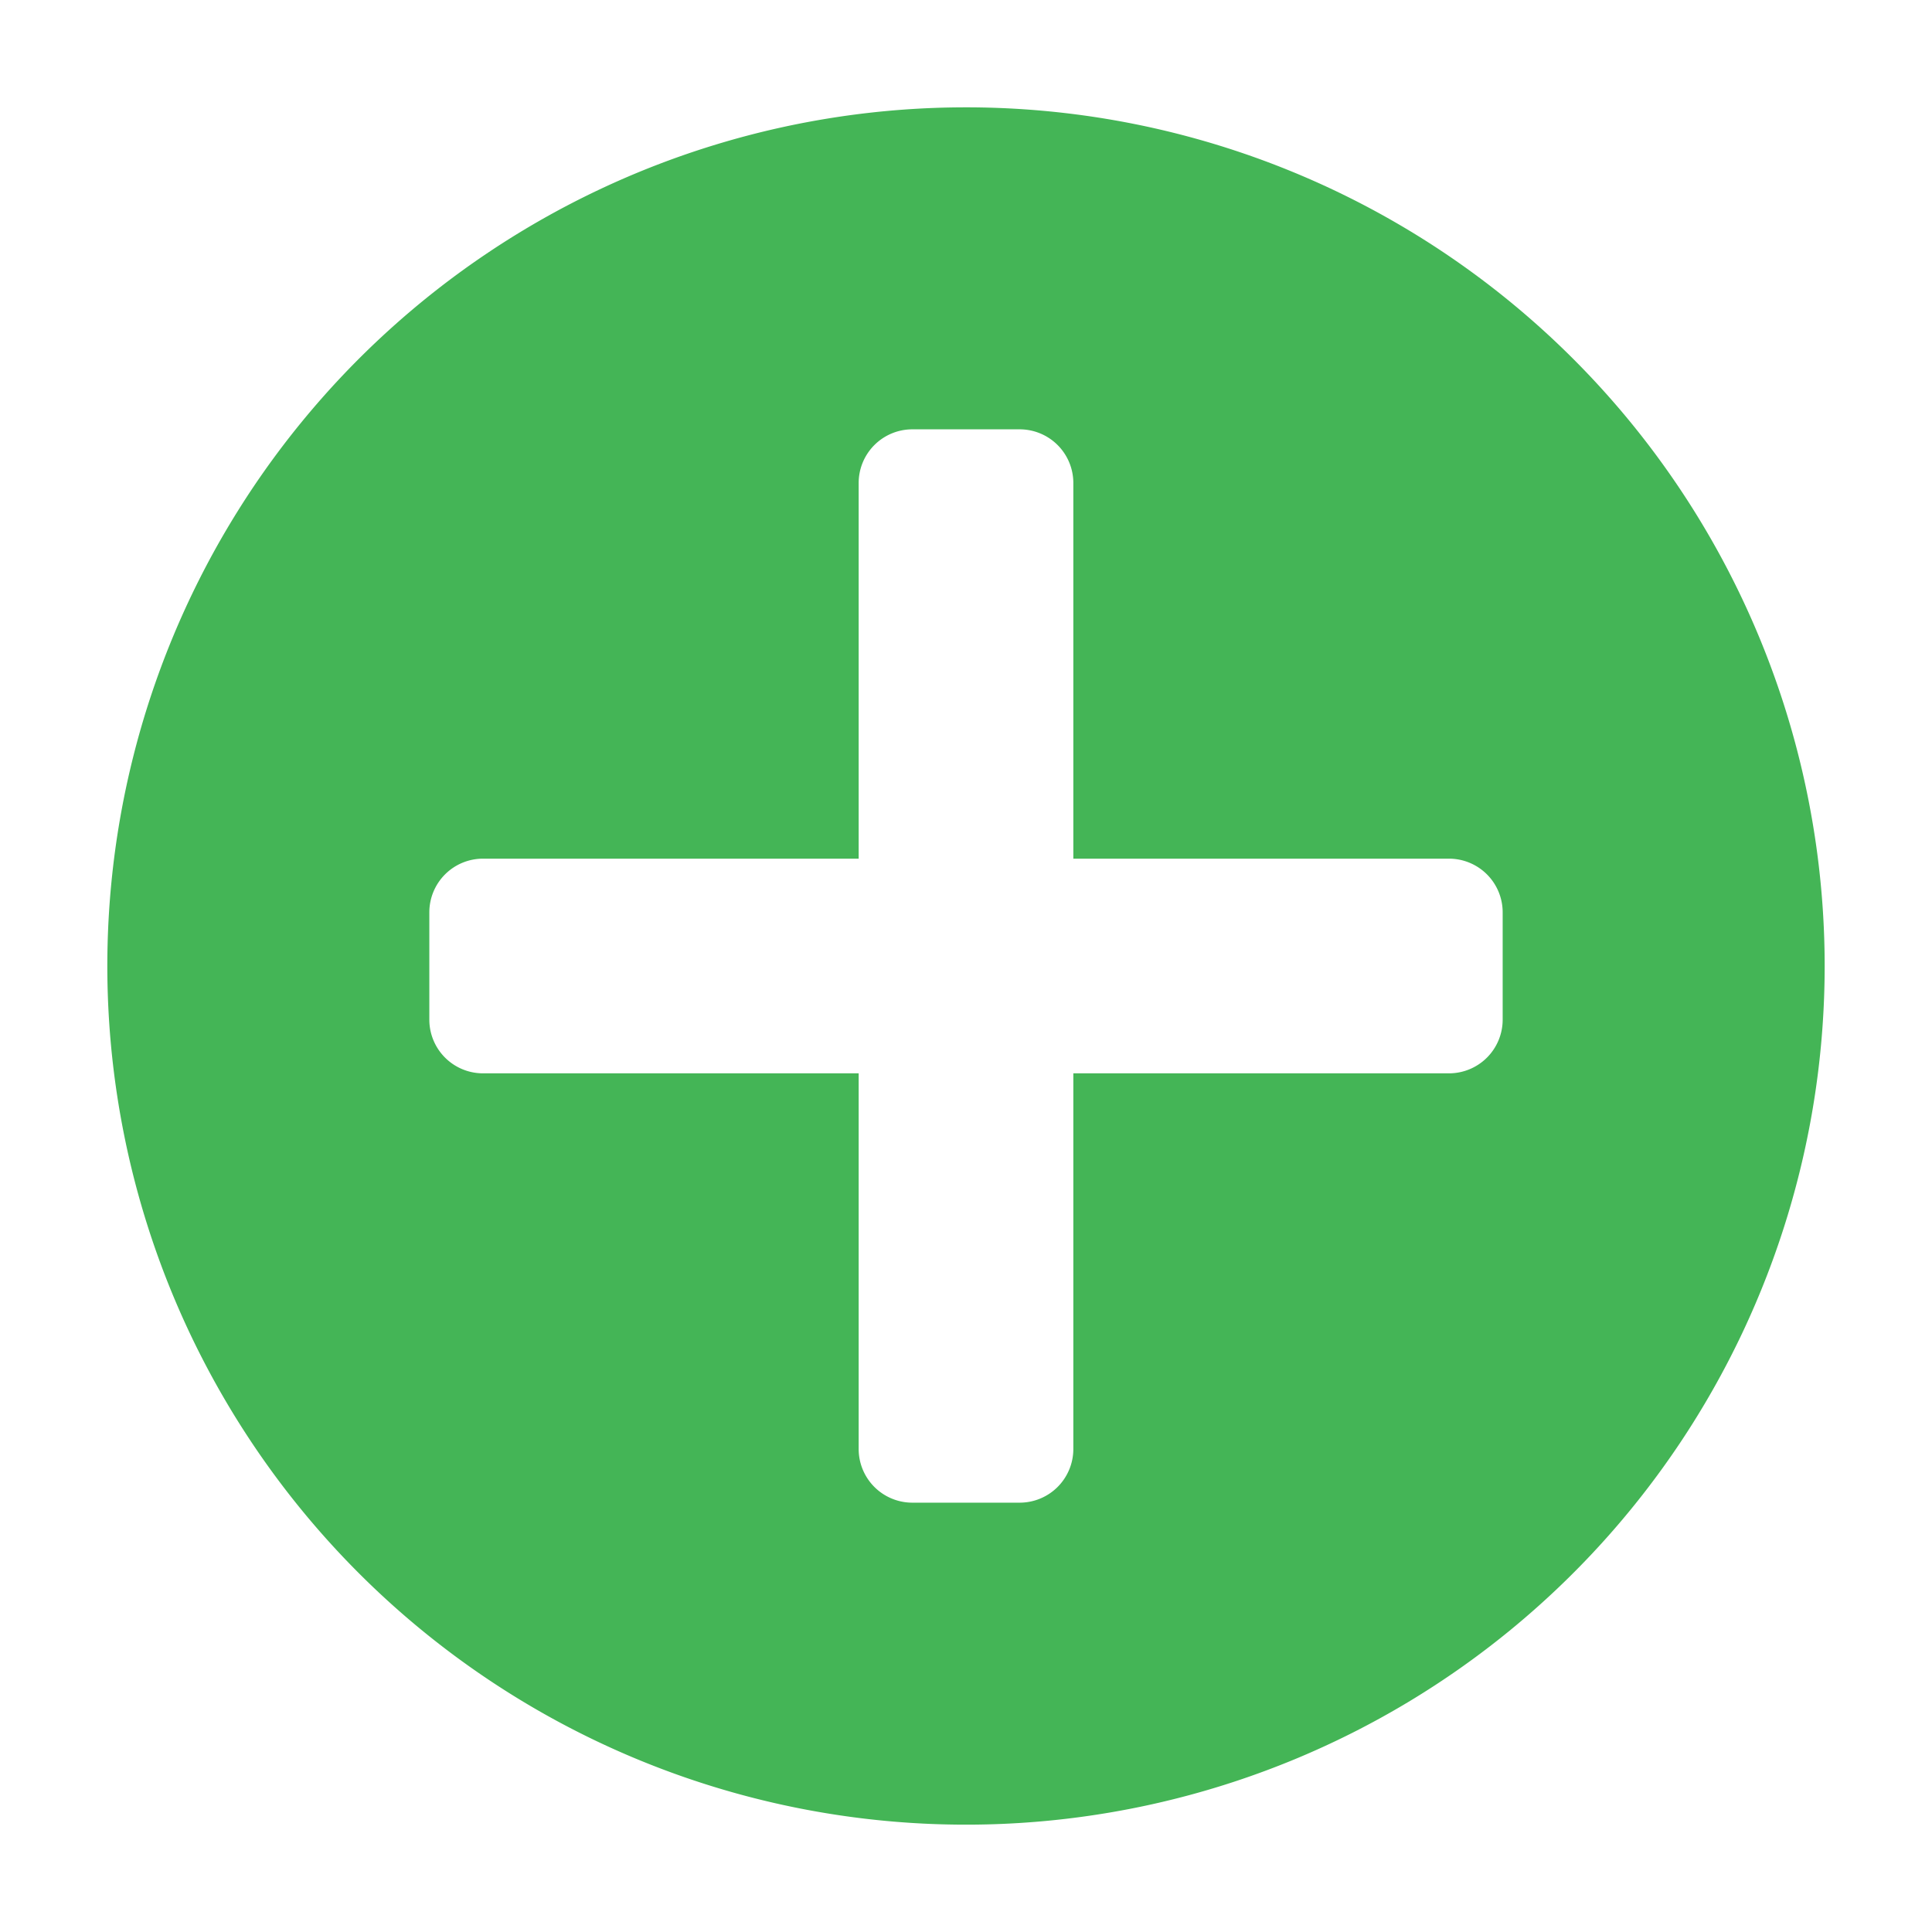 <svg width="18" height="18" viewBox="0 0 18 18" xmlns="http://www.w3.org/2000/svg"><g fill="#44B556"><path d="m0 0h18v18h-18z" opacity="0"/><path d="m9 1a8 8 0 1 0 8 8 8 8 0 0 0 -8-8zm5 8.5a.5.5 0 0 1 -.5.5h-3.5v3.5a.5.5 0 0 1 -.5.5h-1a.5.5 0 0 1 -.5-.5v-3.5h-3.5a.5.5 0 0 1 -.5-.5v-1a.5.5 0 0 1 .5-.5h3.5v-3.5a.5.5 0 0 1 .5-.5h1a.5.5 0 0 1 .5.5v3.5h3.5a.5.5 0 0 1 .5.5z"/></g></svg>